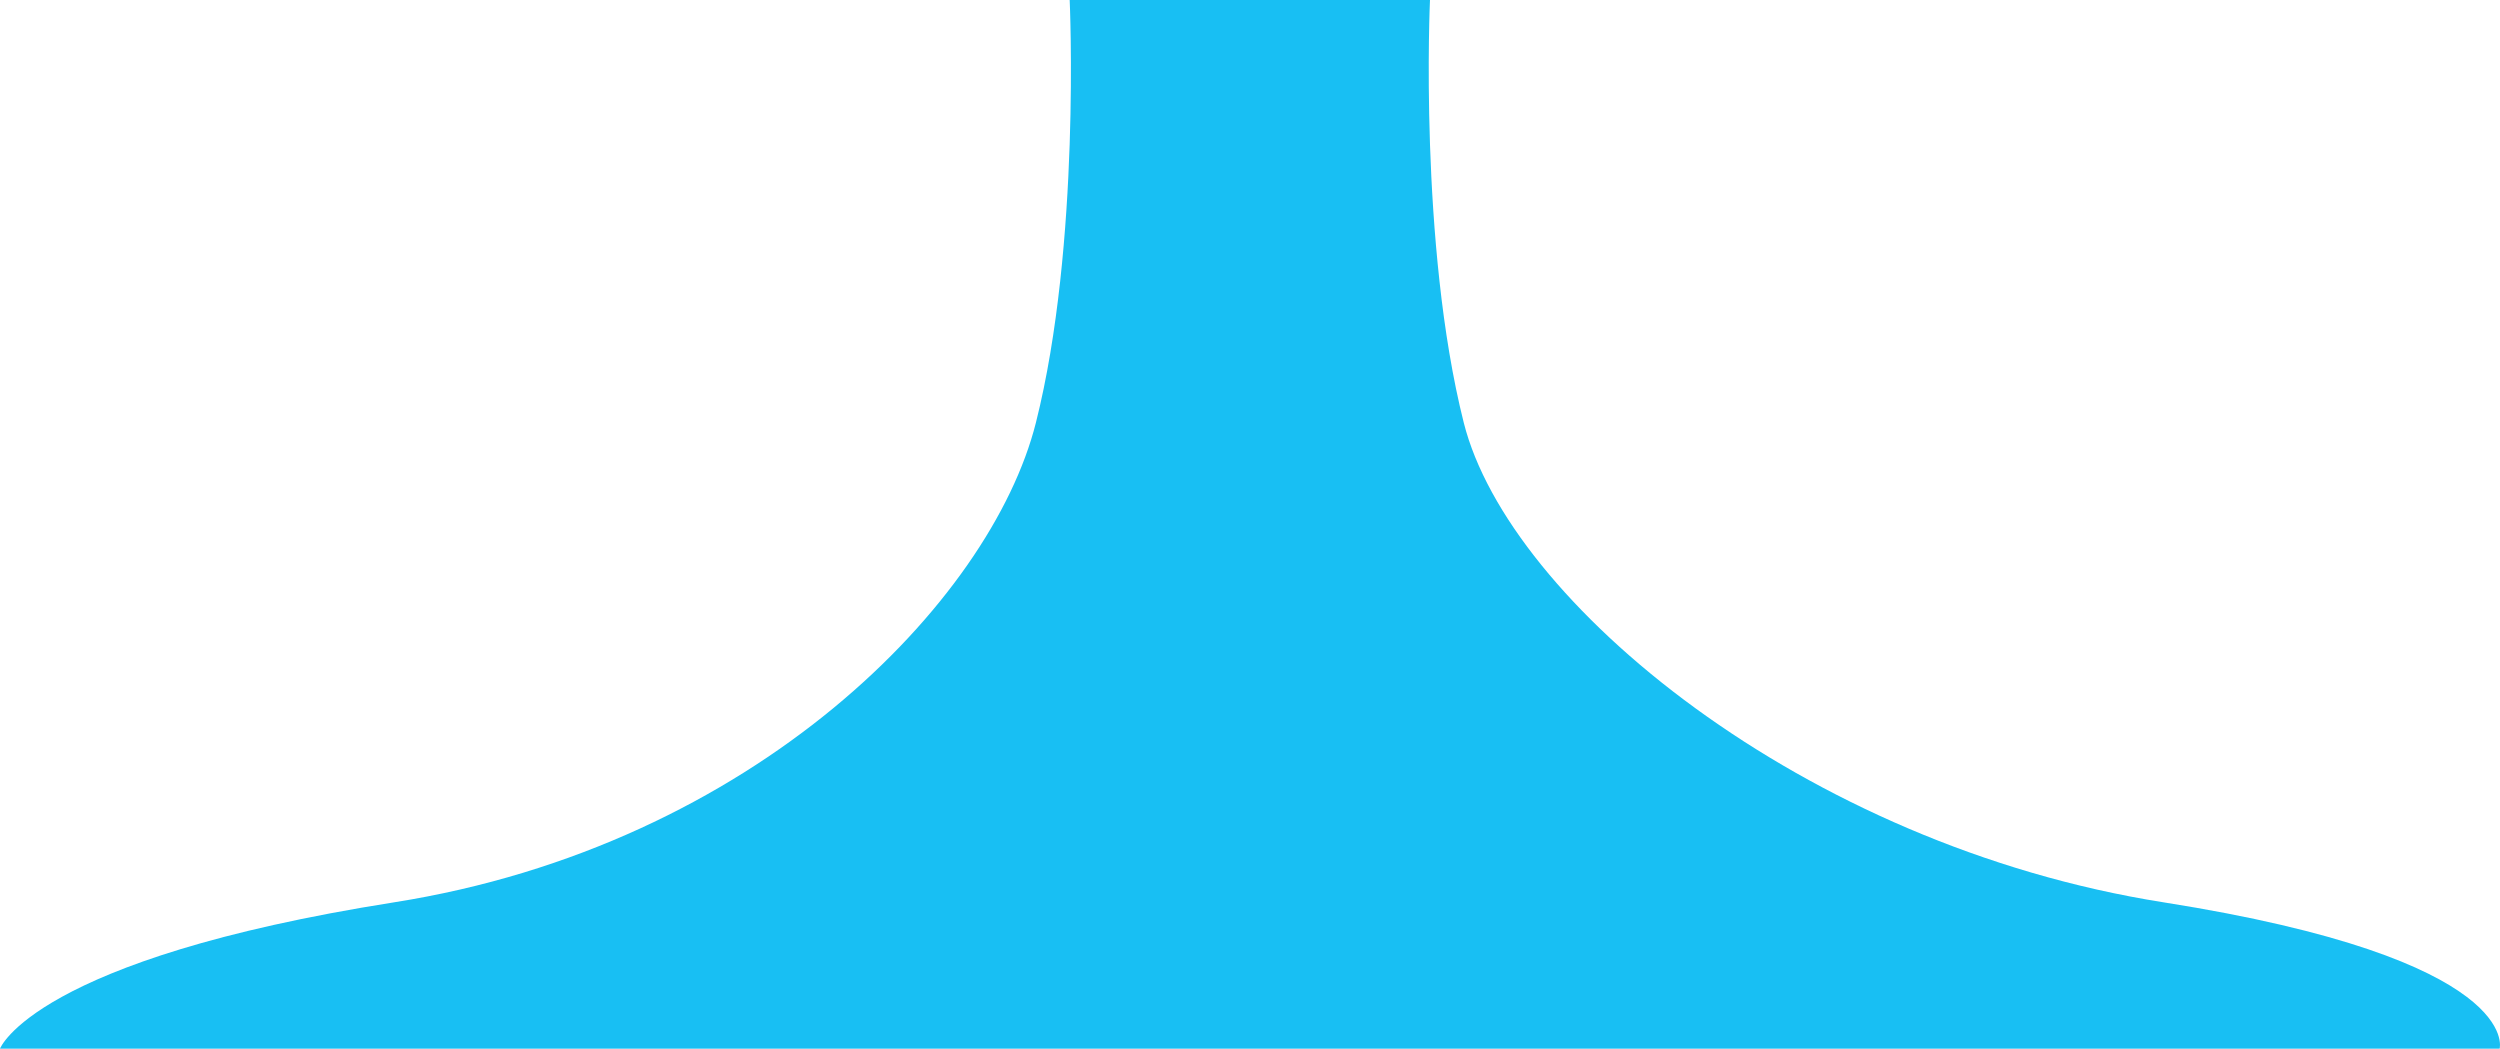 <!-- Generator: Adobe Illustrator 19.2.1, SVG Export Plug-In  -->
<svg version="1.1"
	 xmlns="http://www.w3.org/2000/svg" xmlns:xlink="http://www.w3.org/1999/xlink" xmlns:a="http://ns.adobe.com/AdobeSVGViewerExtensions/3.0/"
	 x="0px" y="0px" width="615.083px" height="258px" viewBox="0 0 615.083 258" style="enable-background:new 0 0 615.083 258;"
	 xml:space="preserve">
<style type="text/css">
	.st0{fill:#18BFF3;}
</style>
<defs>
</defs>
<path class="st0" d="M351.824,0c0,0-2.77,60,8.311,104c11.081,44,83.503,104,172.152,118S615,258,615,258H0c0,0,8.311-22,96.96-36
	s146.824-74,157.905-118c11.081-44,8.311-104,8.311-104H351.824z"/>
</svg>